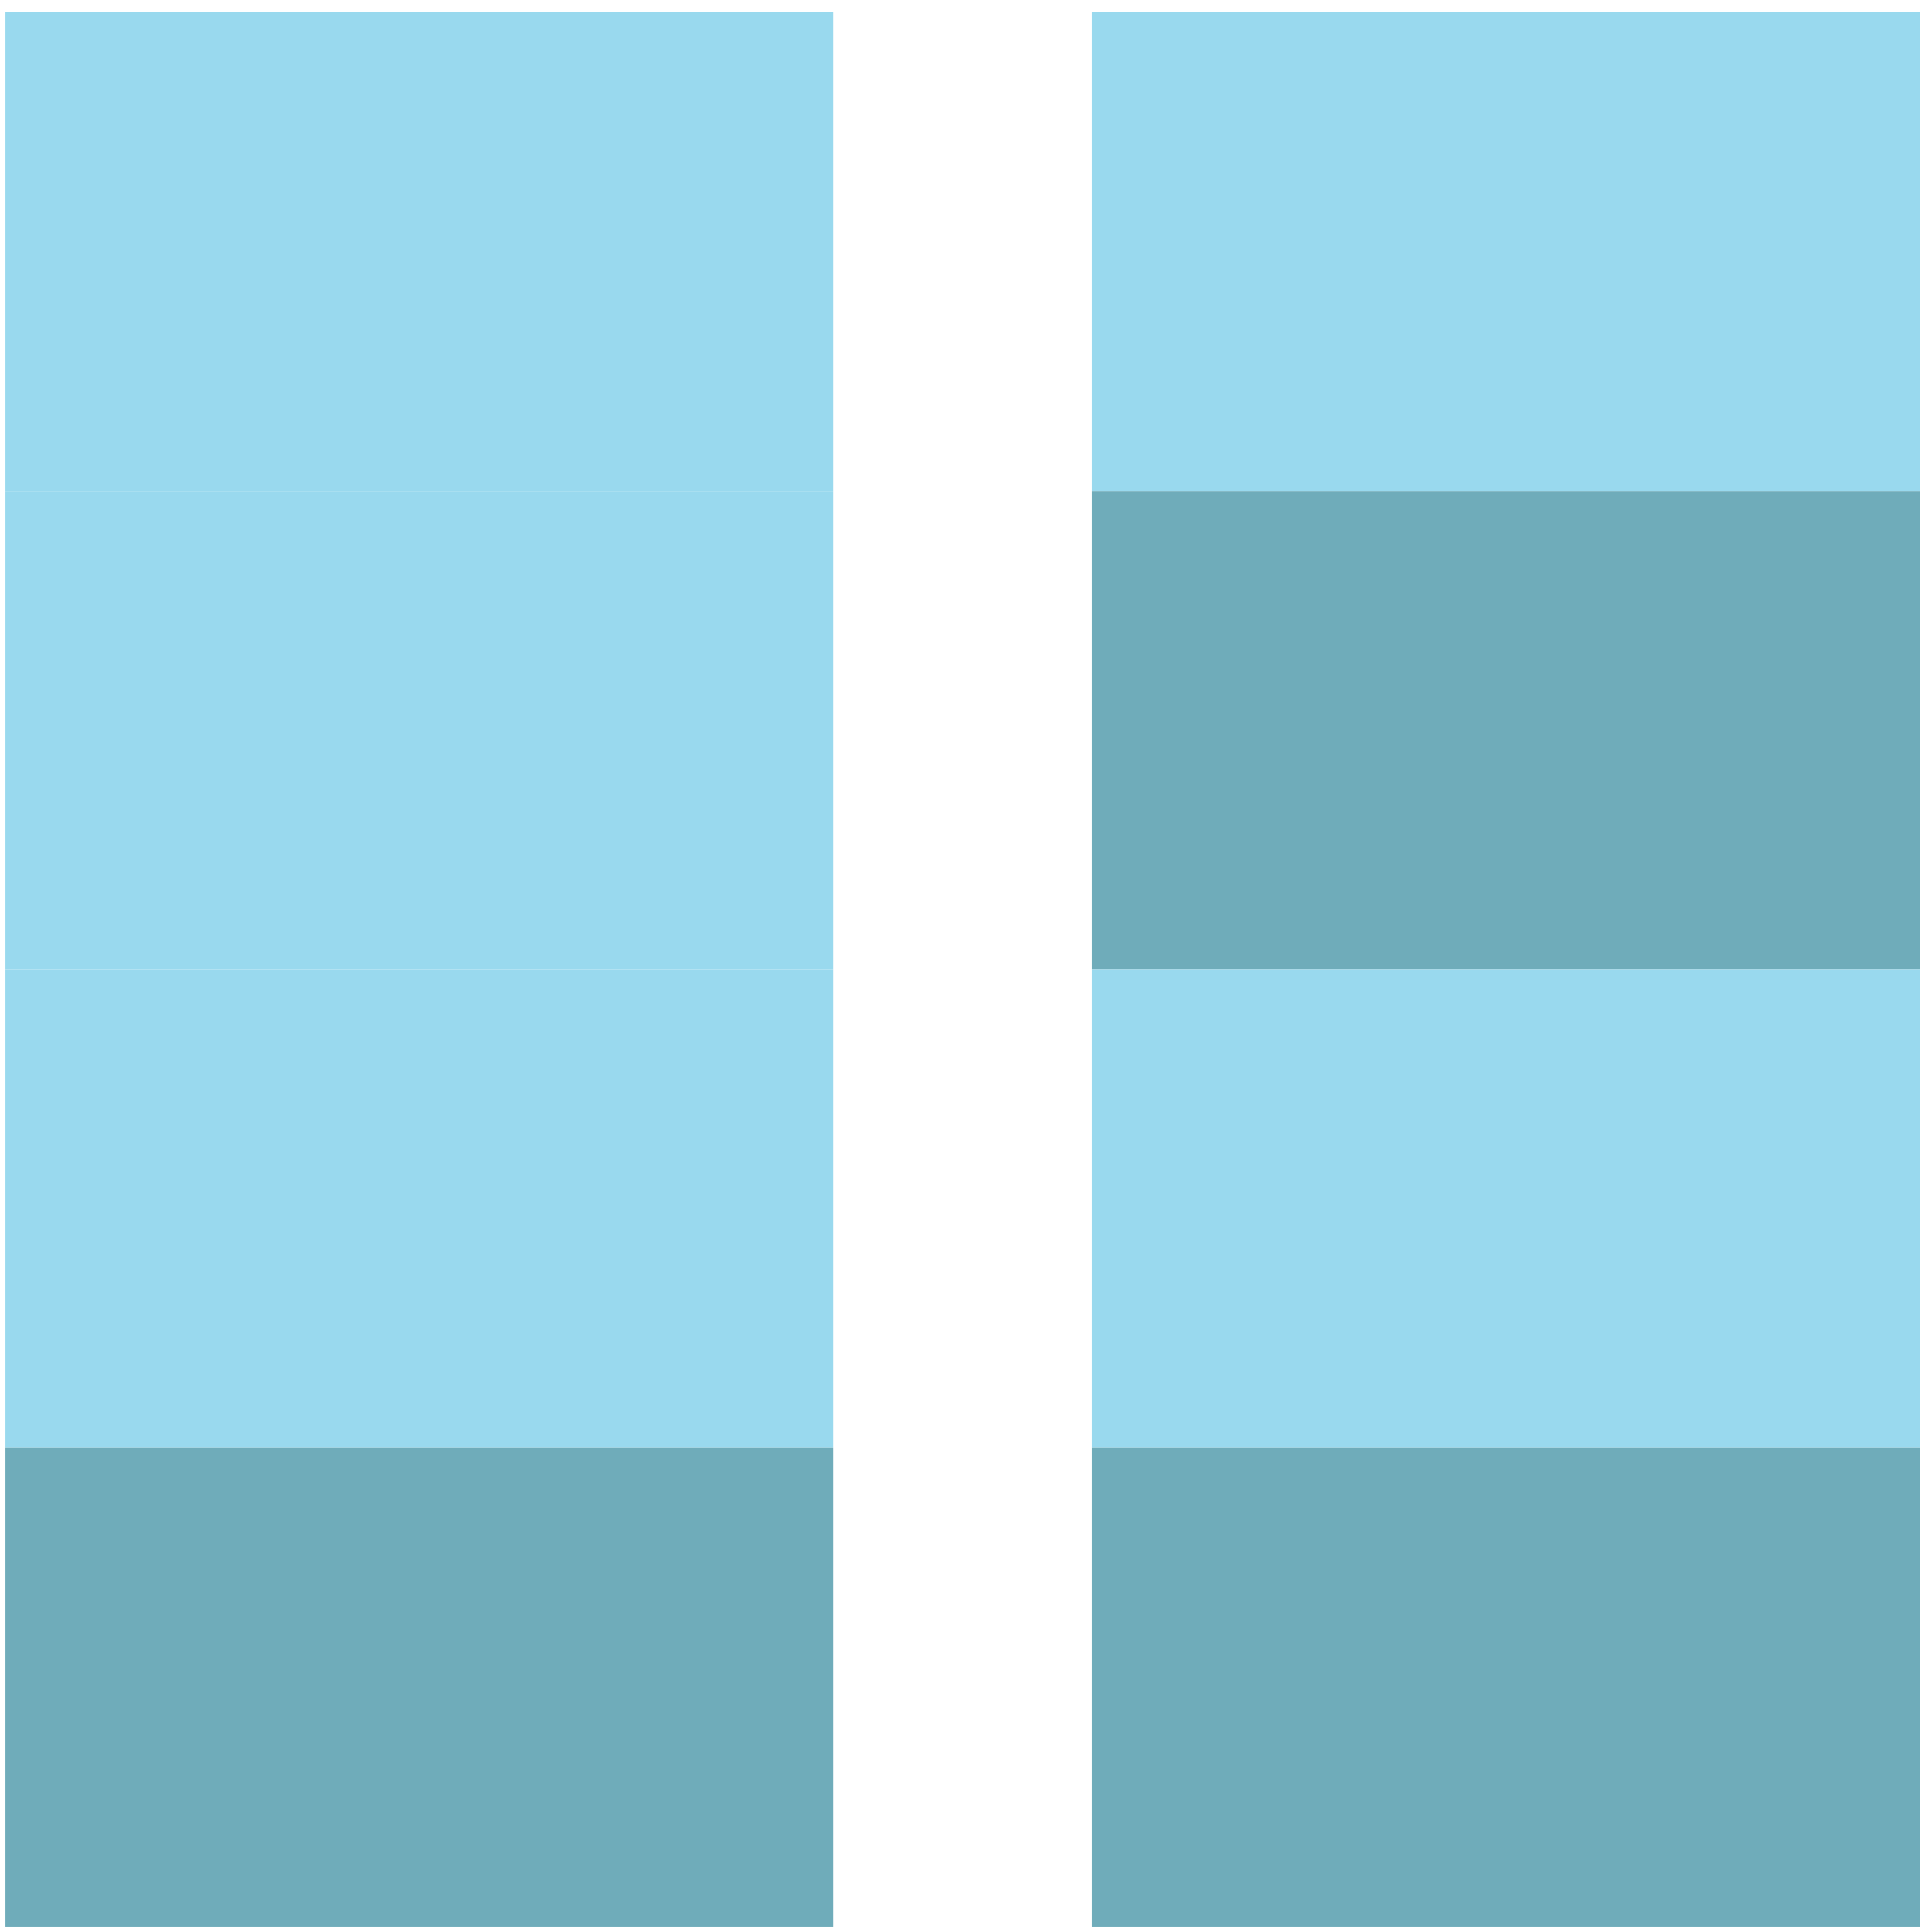 <svg width="106" height="106" viewBox="0 0 106 106" fill="none" xmlns="http://www.w3.org/2000/svg">
<path d="M45.716 26.932H0.3V0.676H45.716V26.932Z" fill="#99D9EE"/>
<path d="M45.716 53.188H0.3V26.932H45.716V53.188Z" fill="#99D9EE"/>
<path d="M45.716 79.444H0.3V53.188H45.716V79.444Z" fill="#99D9EE"/>
<path d="M45.716 105.701H0.3V79.445H45.716V105.701Z" fill="#6FACBA"/>
<path d="M105.325 26.932H59.909V0.676H105.325V26.932Z" fill="#99D9EE"/>
<path d="M105.325 53.188H59.909V26.932H105.325V53.188Z" fill="#6FACBA"/>
<path d="M105.325 79.444H59.909V53.188H105.325V79.444Z" fill="#99D9EE"/>
<path d="M105.325 105.701H59.909V79.445H105.325V105.701Z" fill="#6FACBA"/>
</svg>
